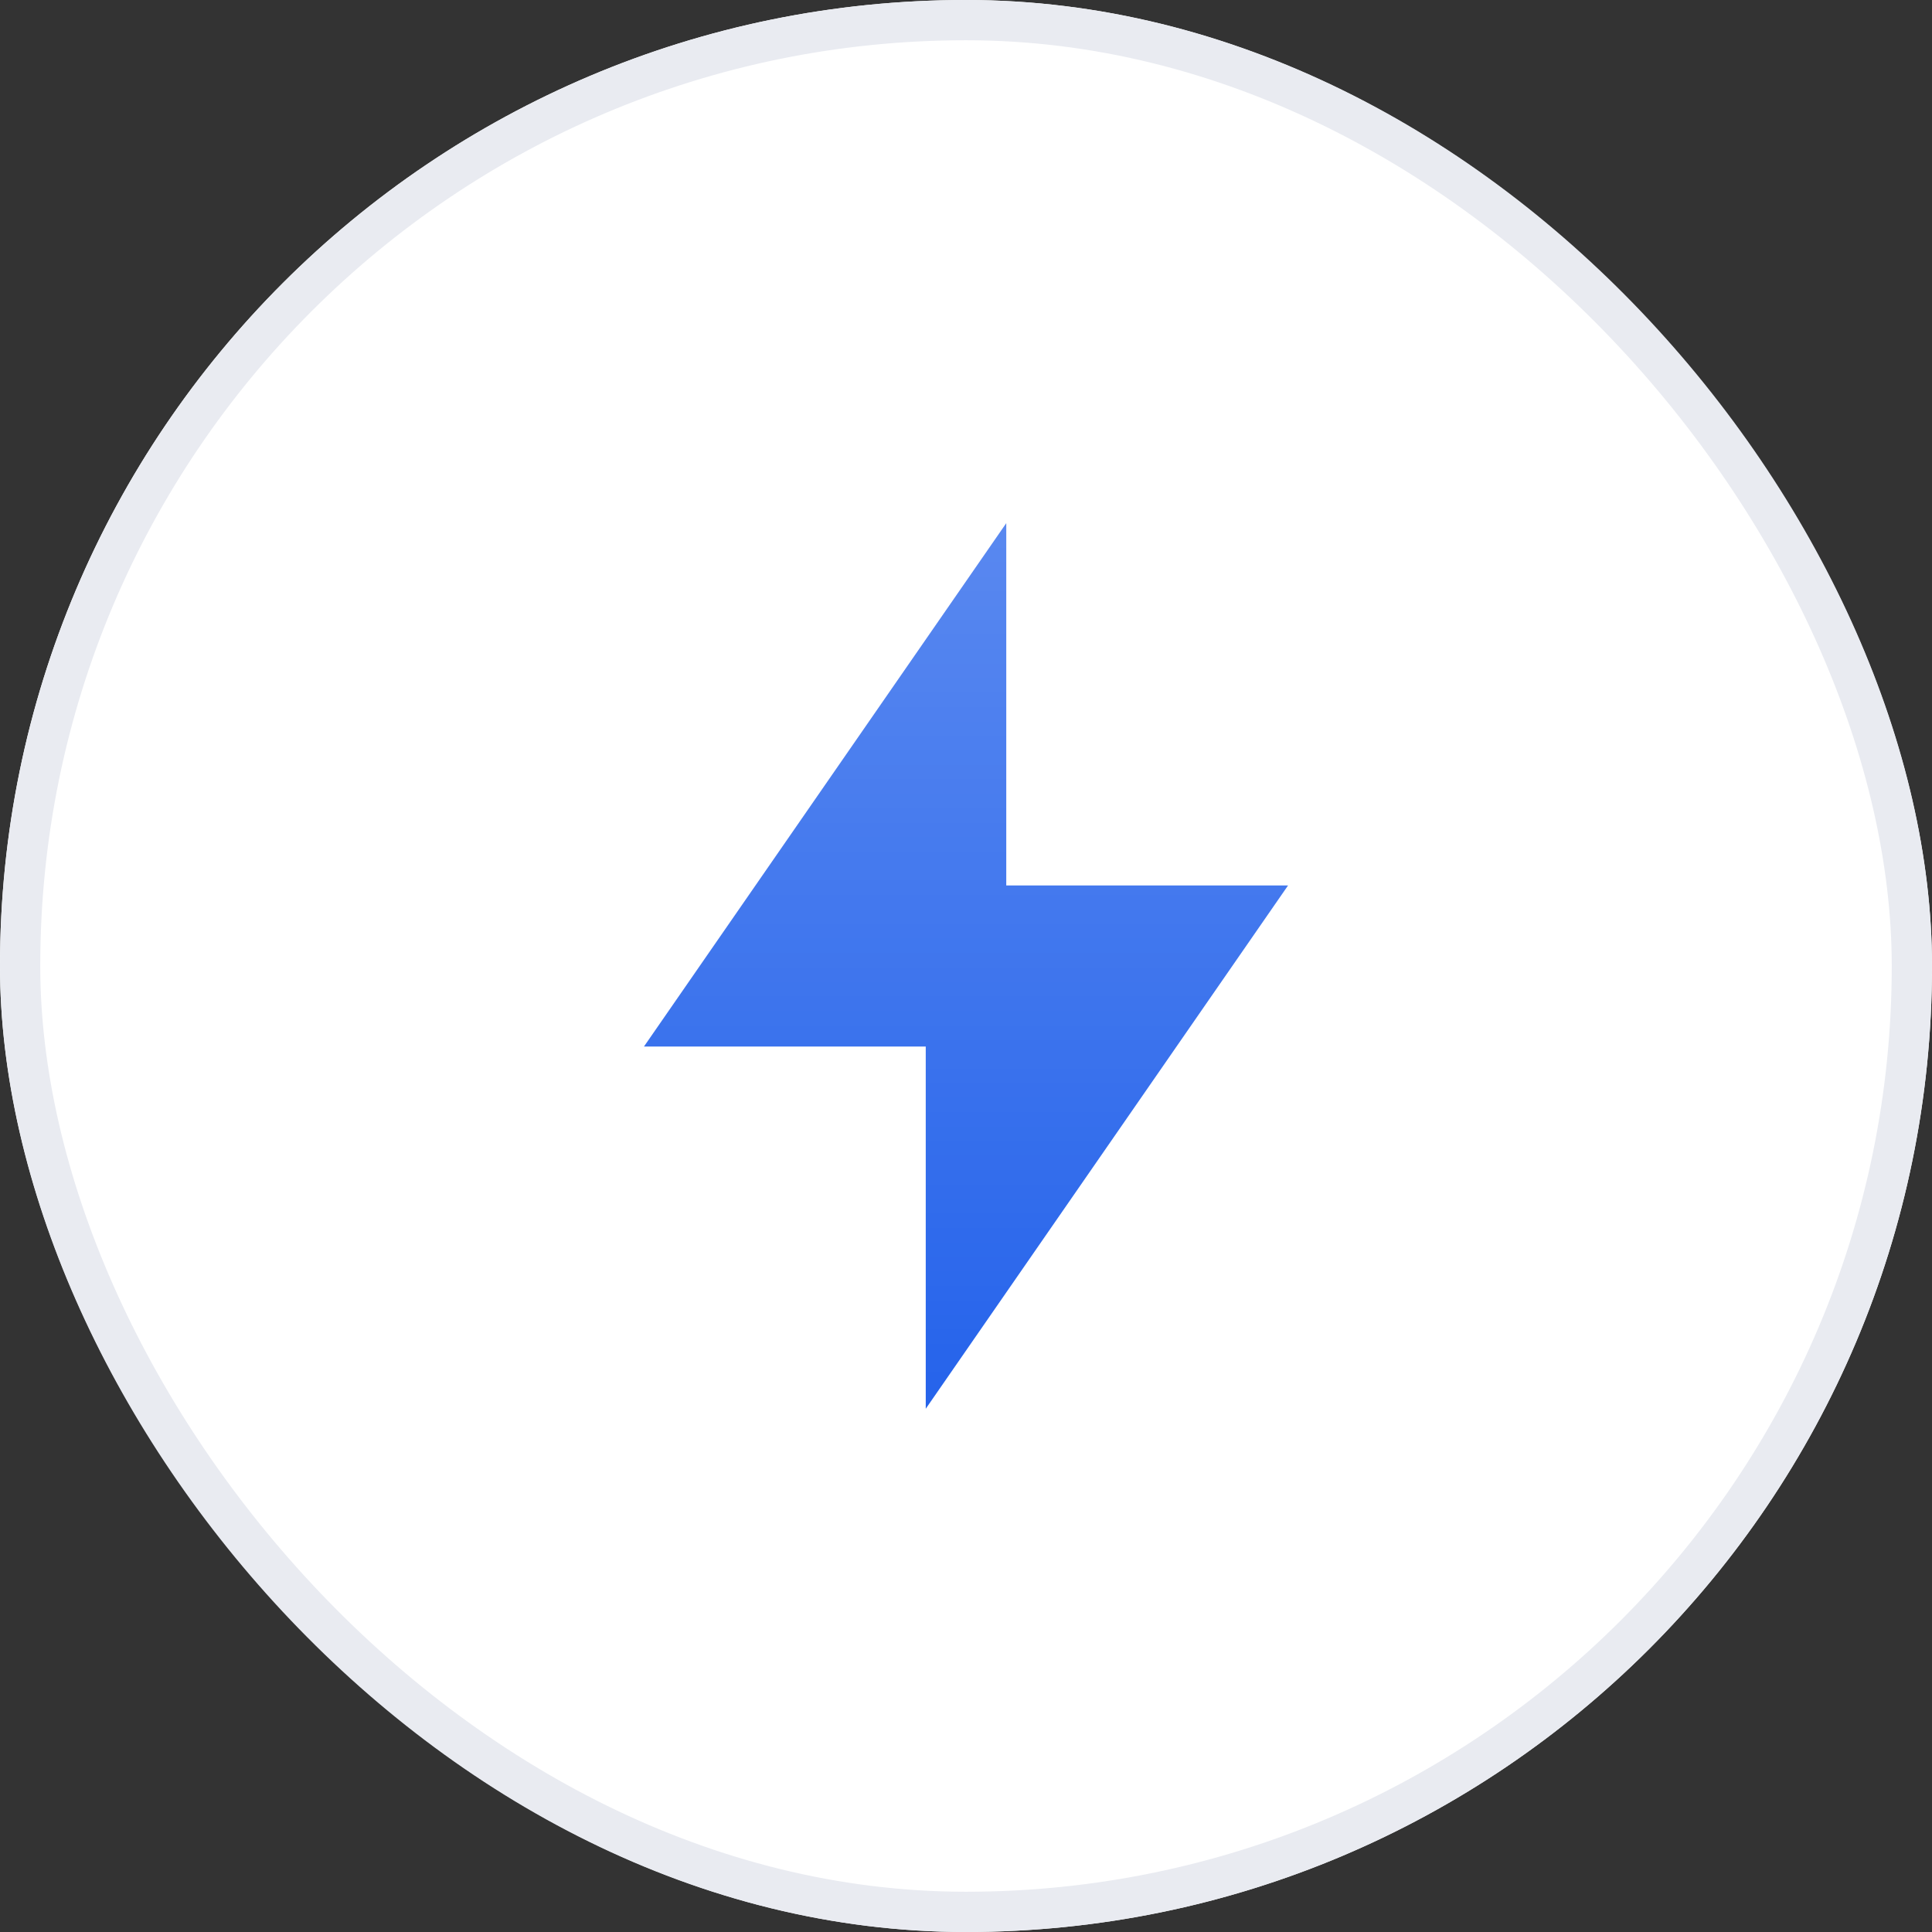 <svg width="48" height="48" viewBox="0 0 48 48" fill="none" xmlns="http://www.w3.org/2000/svg">
<rect x="0" y="0" width="48" height="48" fill="#333333" stroke="none"/>
<rect width="48" height="48" rx="24" fill="white"/>
<g clip-path="url(#clip0_287_1878)">
<g clip-path="url(#clip1_287_1878)">
<path d="M25 22H32L23 35V26H16L25 13V22Z" fill="#2563EB"/>
<path d="M25 22H32L23 35V26H16L25 13V22Z" fill="url(#paint0_linear_287_1878)" fill-opacity="0.24"/>
</g>
</g>
<rect x="0.5" y="0.5" width="47" height="47" rx="23.5" stroke="#E9EBF1"/>
<defs>
<linearGradient id="paint0_linear_287_1878" x1="24" y1="13" x2="24" y2="35" gradientUnits="userSpaceOnUse">
<stop stop-color="white"/>
<stop offset="1" stop-color="white" stop-opacity="0"/>
</linearGradient>
<clipPath id="clip0_287_1878">
<rect width="32" height="32" fill="white" transform="translate(8 8)"/>
</clipPath>
<clipPath id="clip1_287_1878">
<rect width="32" height="32" fill="white" transform="translate(8 8)"/>
</clipPath>
</defs>
</svg>

